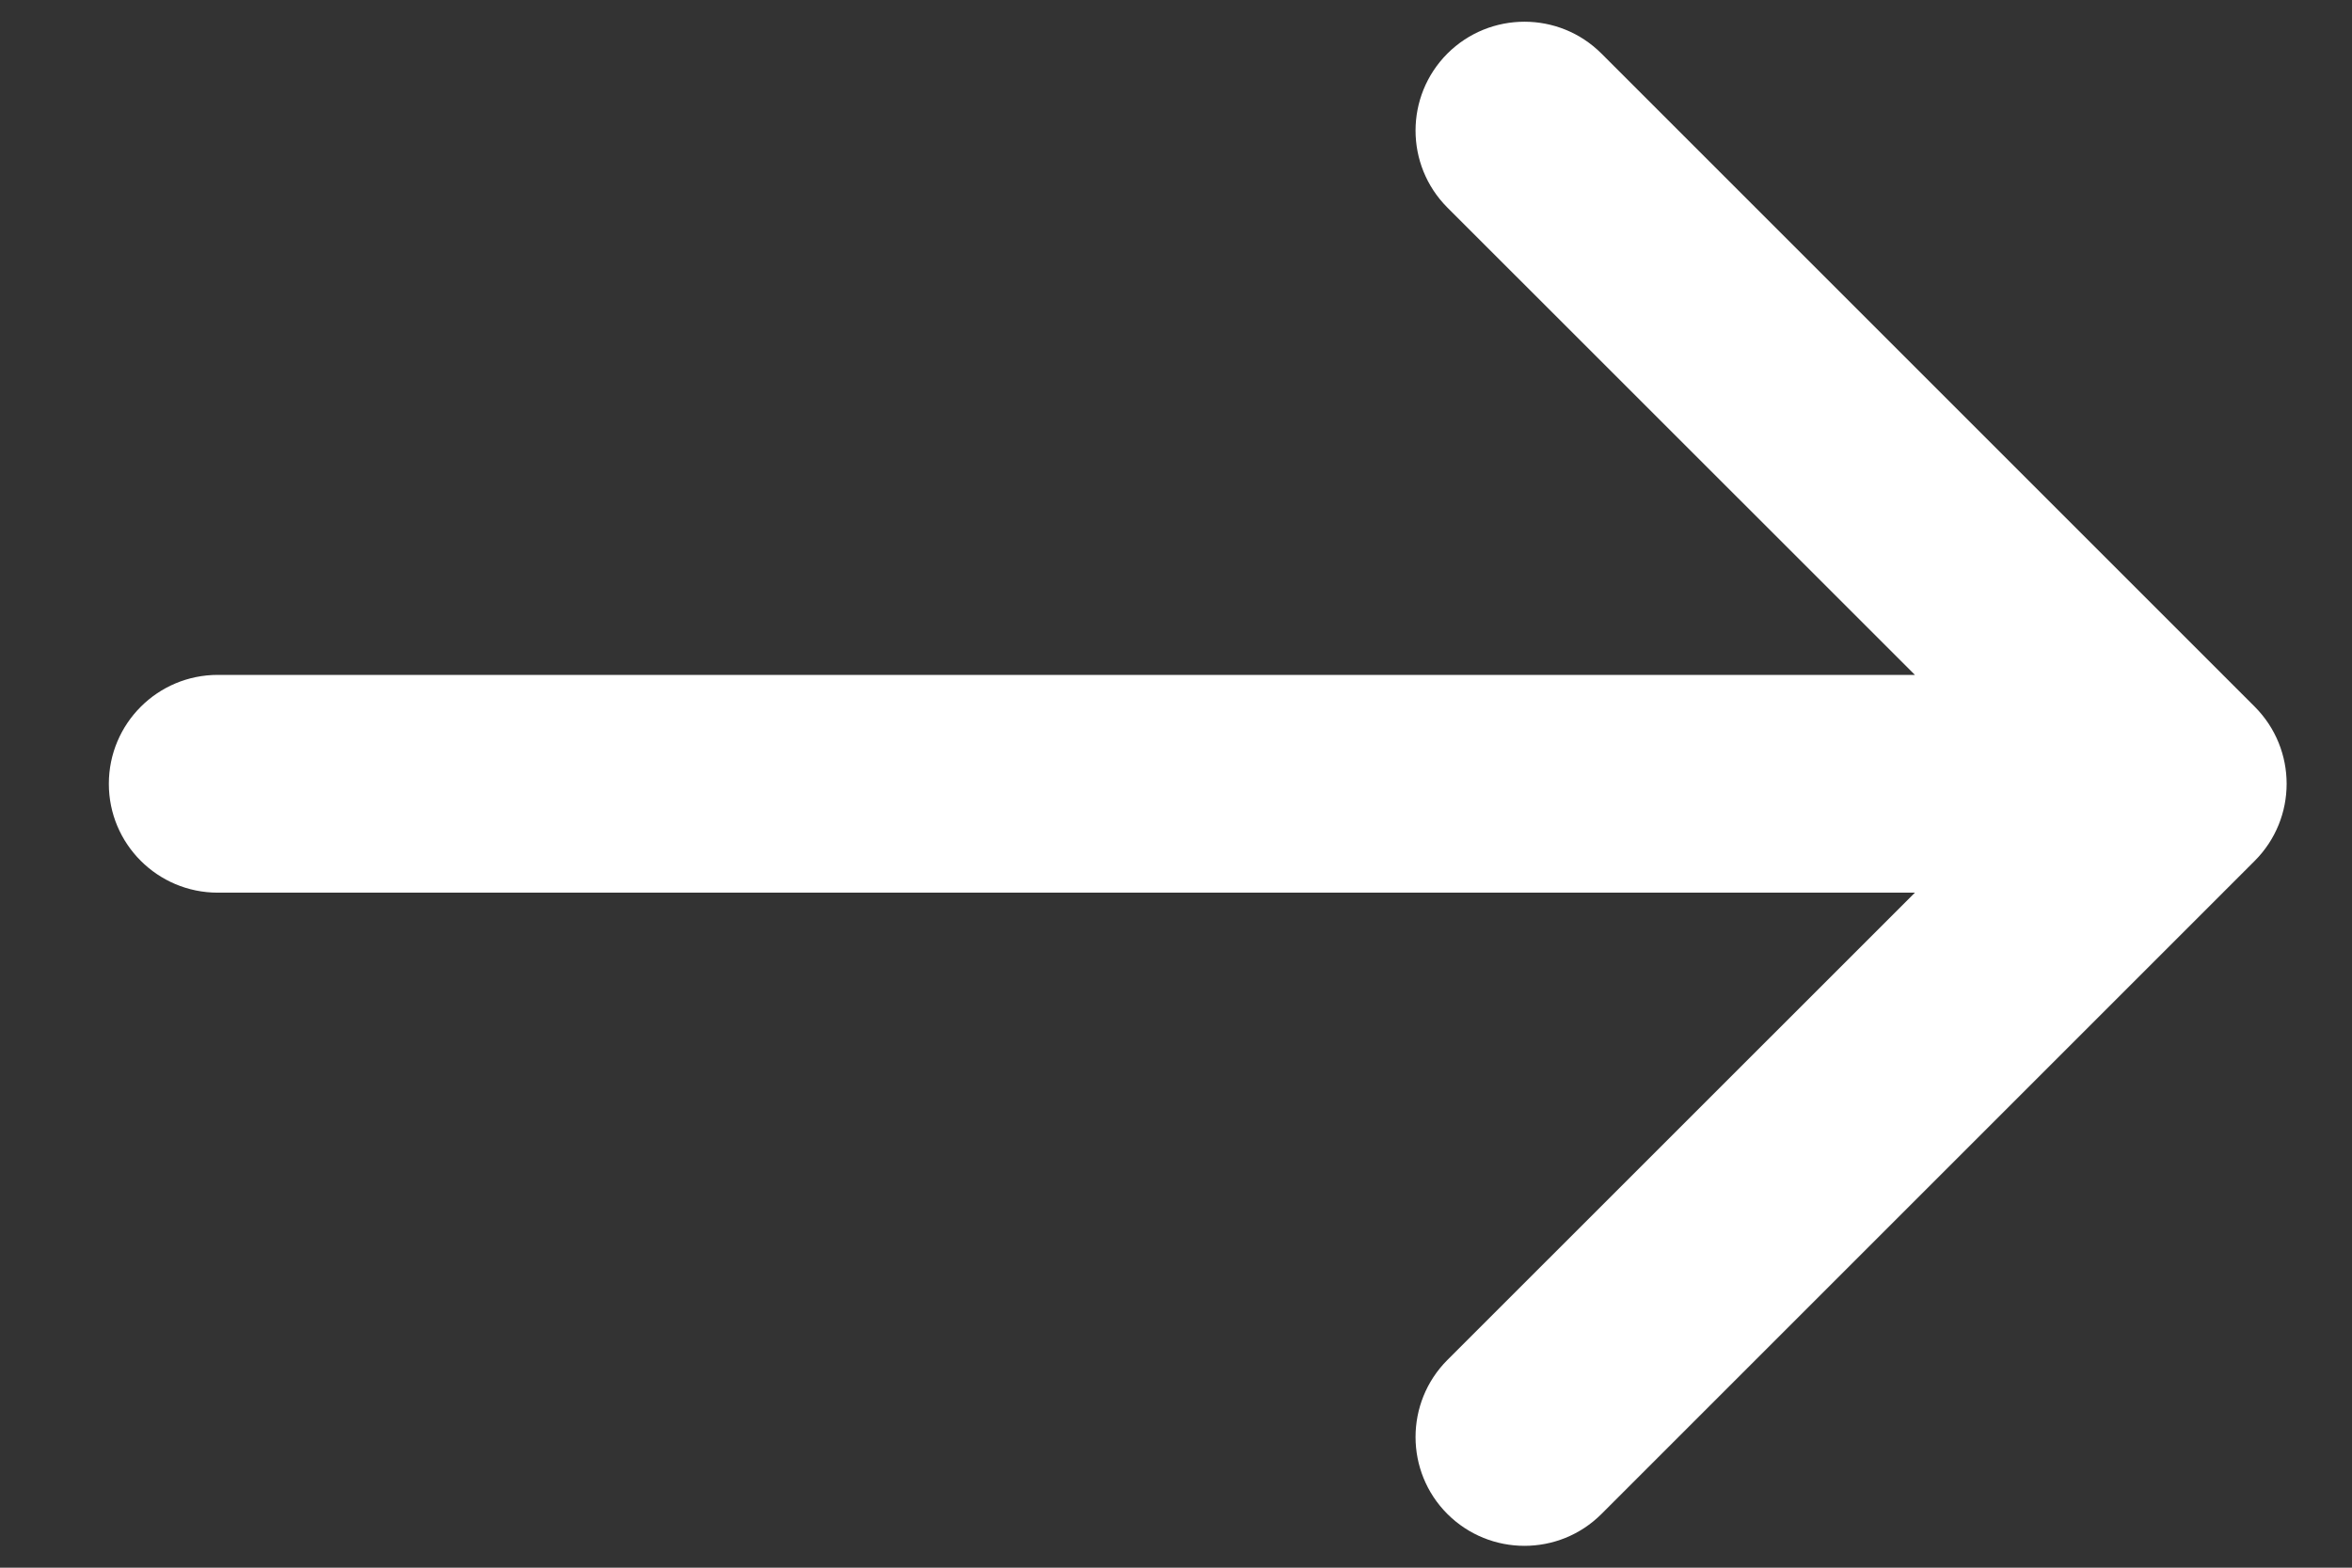 <svg width="18" height="12" viewBox="0 0 18 12" fill="none" xmlns="http://www.w3.org/2000/svg">
<rect x="0" y="0" width="18" height="12" fill="#333333" stroke="none"/>
<path fill-rule="evenodd" clip-rule="evenodd" d="M17.256 6.589C17.581 6.263 17.581 5.736 17.256 5.41L12.256 0.41C11.931 0.085 11.403 0.085 11.077 0.41C10.752 0.736 10.752 1.263 11.077 1.589L14.655 5.166L1.667 5.166C1.206 5.166 0.833 5.539 0.833 6C0.833 6.46 1.206 6.833 1.667 6.833L14.655 6.833L11.077 10.41C10.752 10.736 10.752 11.264 11.077 11.589C11.403 11.914 11.931 11.914 12.256 11.589L17.256 6.589Z" fill="#fff"/>
</svg>
